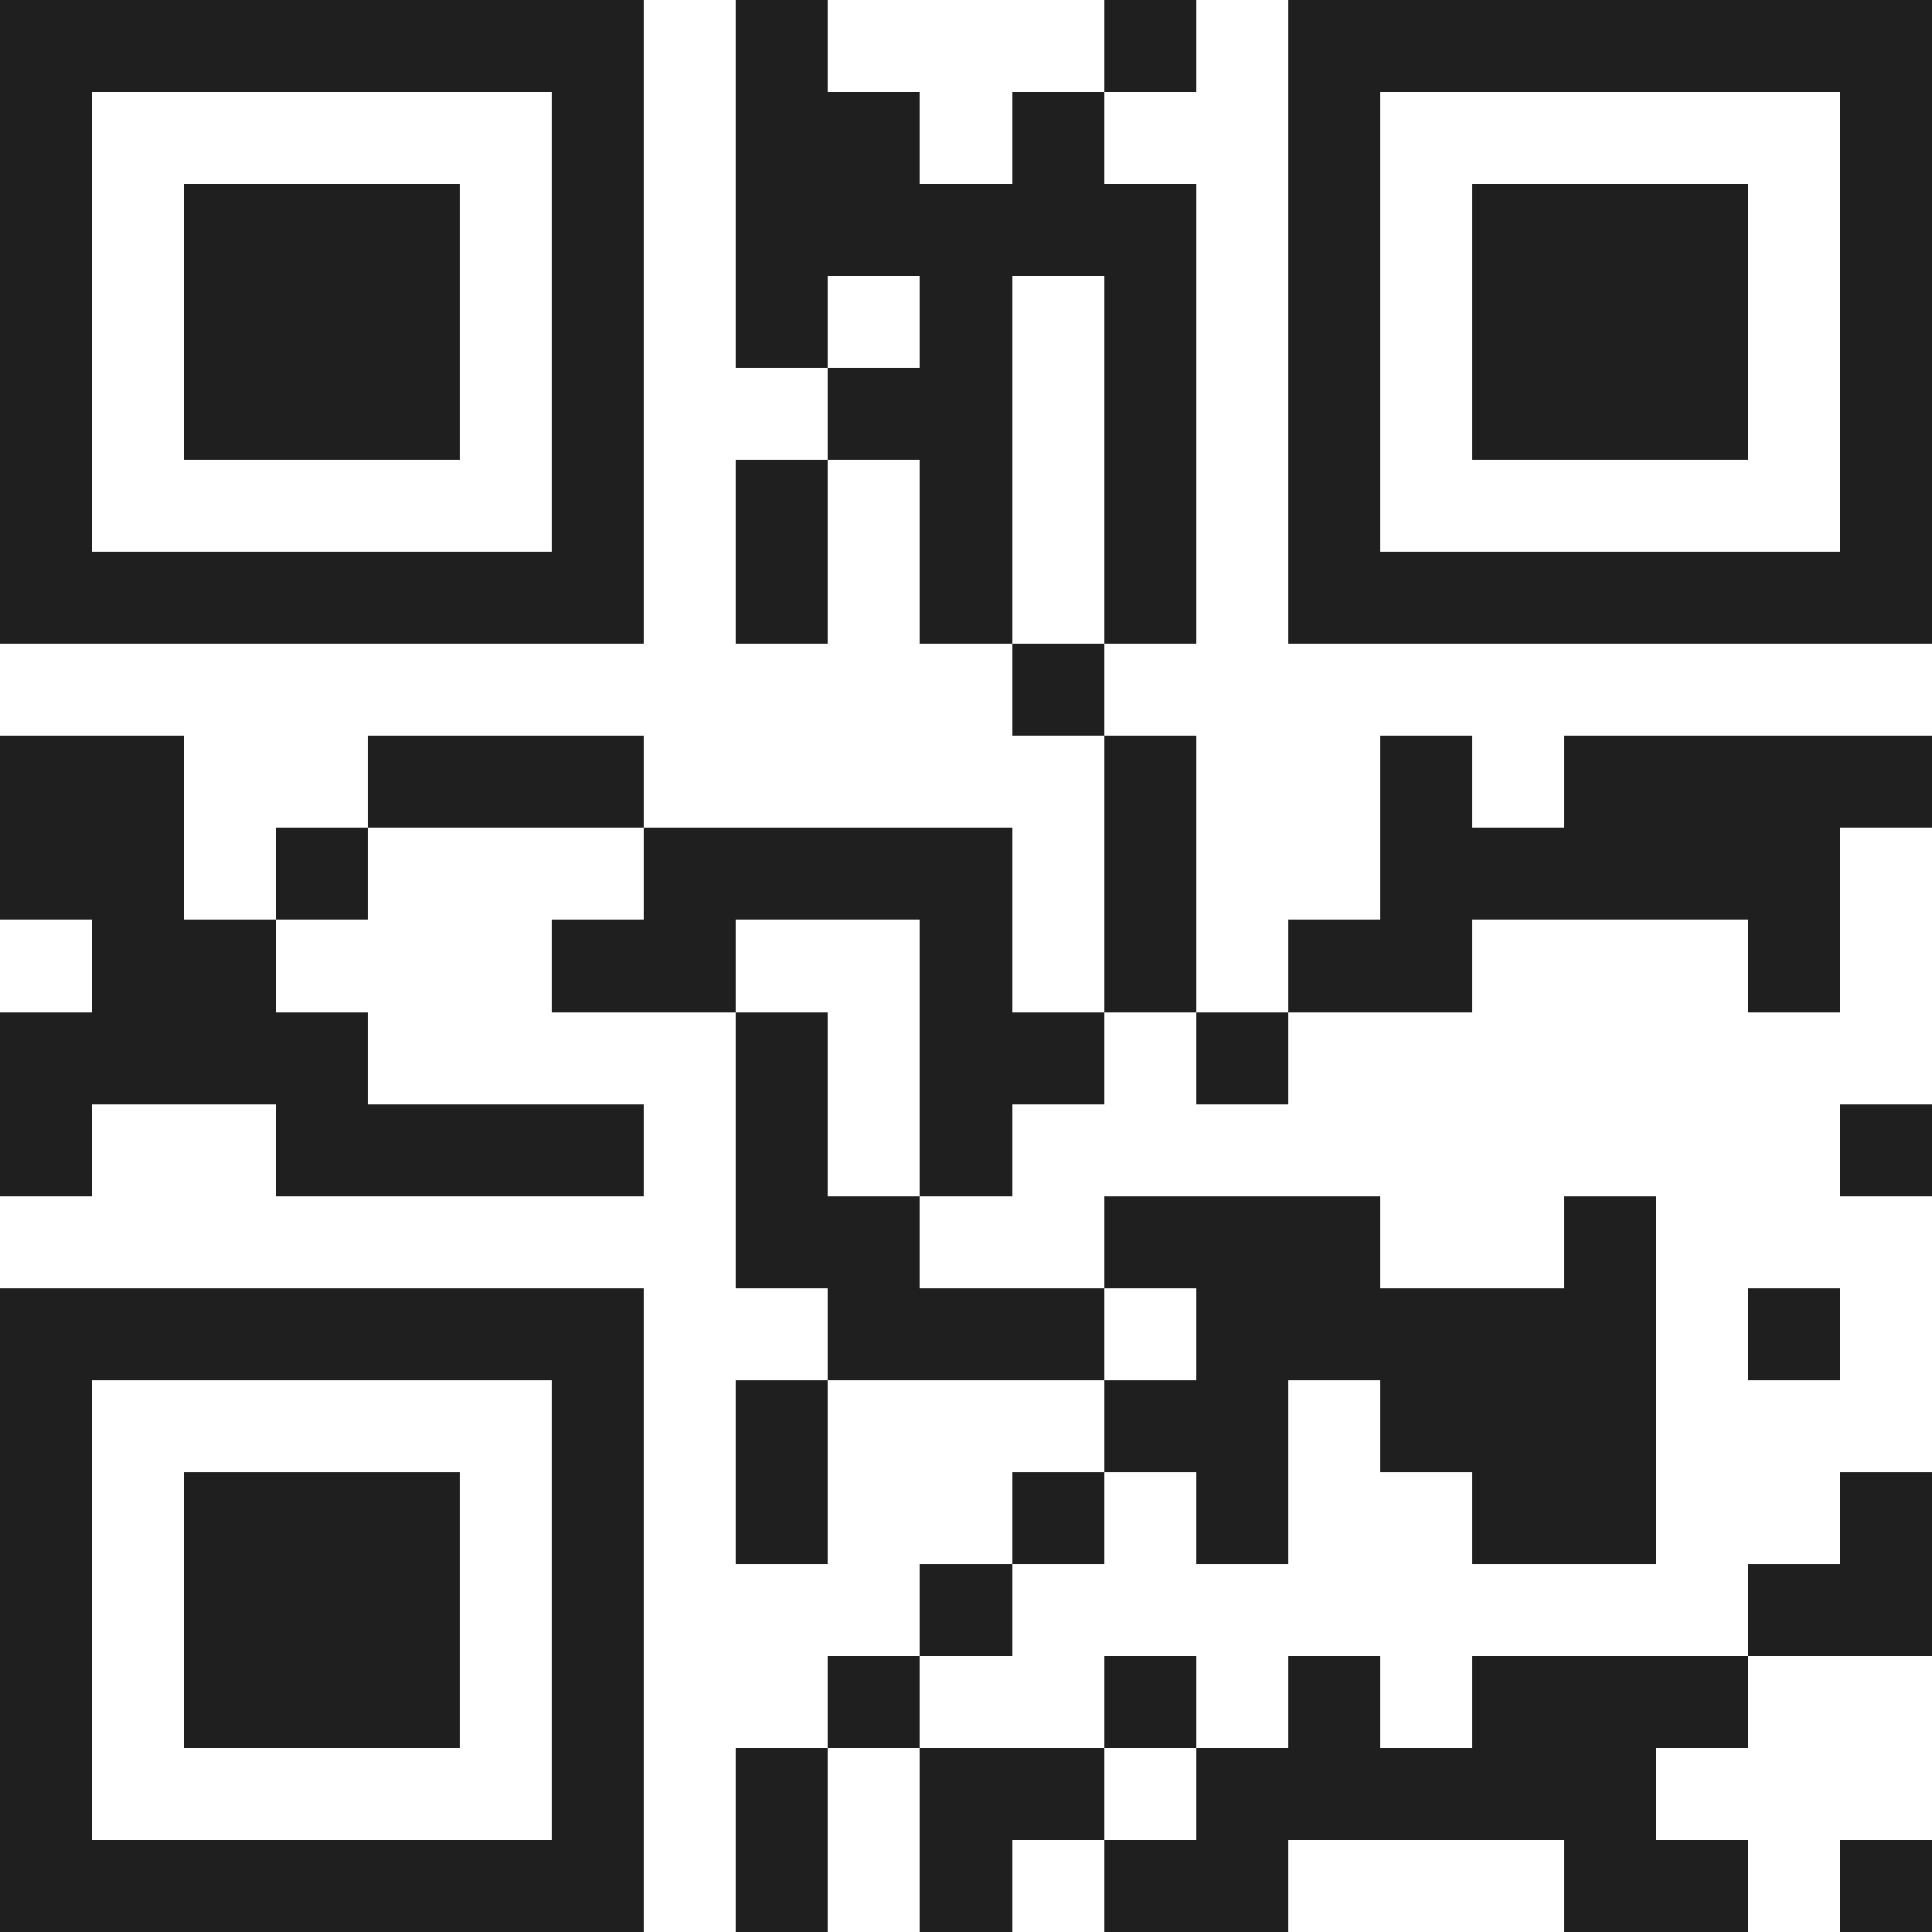 <svg xmlns="http://www.w3.org/2000/svg" viewBox="0 0 21 21" shape-rendering="crispEdges"><path fill="#ffffff" d="M0 0h21v21H0z"/><path stroke="#1f1f1f" d="M0 0.5h7m1 0h1m3 0h1m1 0h7M0 1.5h1m5 0h1m1 0h2m1 0h1m2 0h1m5 0h1M0 2.5h1m1 0h3m1 0h1m1 0h5m1 0h1m1 0h3m1 0h1M0 3.5h1m1 0h3m1 0h1m1 0h1m1 0h1m1 0h1m1 0h1m1 0h3m1 0h1M0 4.5h1m1 0h3m1 0h1m2 0h2m1 0h1m1 0h1m1 0h3m1 0h1M0 5.5h1m5 0h1m1 0h1m1 0h1m1 0h1m1 0h1m5 0h1M0 6.5h7m1 0h1m1 0h1m1 0h1m1 0h7M11 7.5h1M0 8.5h2m2 0h3m5 0h1m2 0h1m1 0h4M0 9.5h2m1 0h1m3 0h4m1 0h1m2 0h5M1 10.5h2m3 0h2m2 0h1m1 0h1m1 0h2m3 0h1M0 11.5h4m4 0h1m1 0h2m1 0h1M0 12.5h1m2 0h4m1 0h1m1 0h1m9 0h1M8 13.5h2m2 0h3m2 0h1M0 14.5h7m2 0h3m1 0h5m1 0h1M0 15.5h1m5 0h1m1 0h1m3 0h2m1 0h3M0 16.5h1m1 0h3m1 0h1m1 0h1m2 0h1m1 0h1m2 0h2m2 0h1M0 17.5h1m1 0h3m1 0h1m3 0h1m8 0h2M0 18.5h1m1 0h3m1 0h1m2 0h1m2 0h1m1 0h1m1 0h3M0 19.5h1m5 0h1m1 0h1m1 0h2m1 0h5M0 20.5h7m1 0h1m1 0h1m1 0h2m3 0h2m1 0h1"/></svg>
